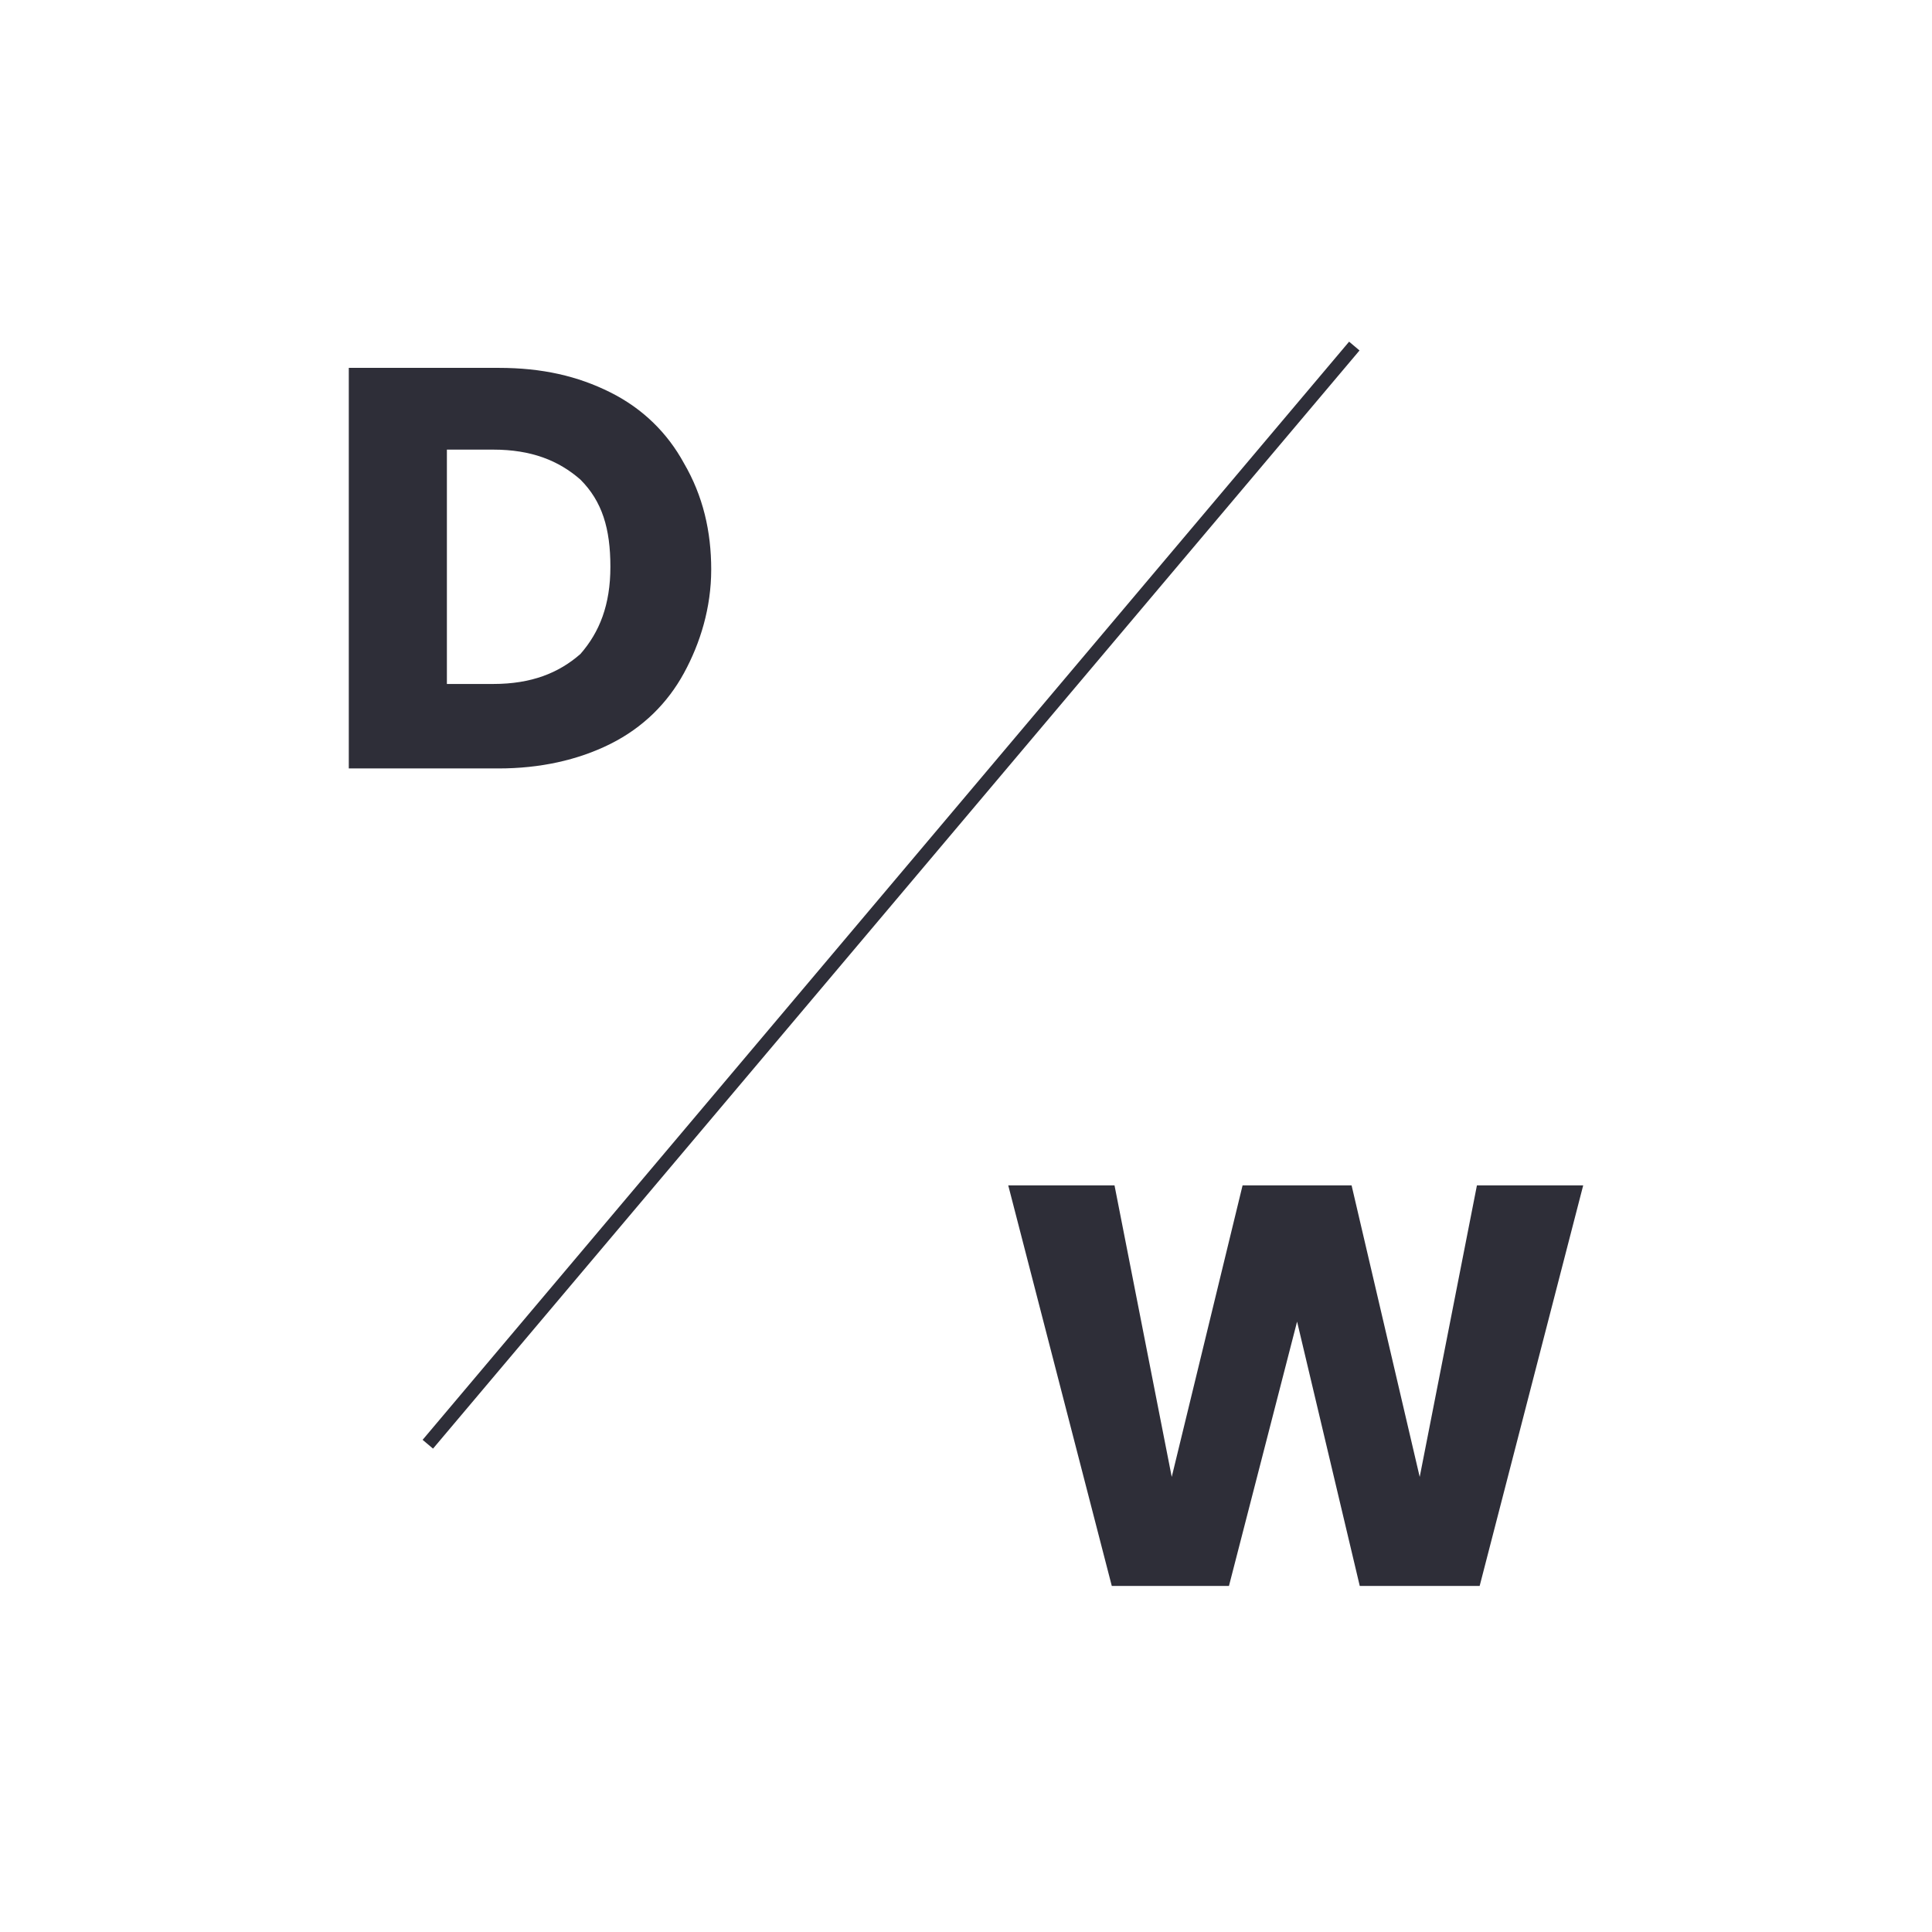 <?xml version="1.0" encoding="UTF-8"?> <svg xmlns="http://www.w3.org/2000/svg" id="Ebene_1" version="1.1" viewBox="0 0 70.9 70.9"><defs><style> .st0 { fill: none; stroke: #2e2e38; stroke-width: .5px; } .st1 { fill: #2e2e38; } </style></defs><polygon class="st1" points="54.2 43.5 52.1 54.2 49.6 43.5 45.6 43.5 43 54.2 40.9 43.5 37 43.5 40.8 58.2 45.1 58.2 47.6 48.5 49.9 58.2 54.3 58.2 58.1 43.5 54.2 43.5"></polygon><path class="st1" d="M18.1,25.1h-1.7v-8.6h1.7c1.4,0,2.4.4,3.2,1.1.8.8,1.1,1.8,1.1,3.2s-.4,2.4-1.1,3.2c-.8.7-1.8,1.1-3.2,1.1M18.3,13.5h-5.5v14.7h5.5c1.5,0,2.9-.3,4.1-.9,1.2-.6,2.1-1.5,2.7-2.6.6-1.1,1-2.4,1-3.8s-.3-2.7-1-3.9c-.6-1.1-1.5-2-2.7-2.6-1.2-.6-2.5-.9-4.1-.9"></path><line class="st0" x1="15.7" y1="53" x2="49.7" y2="12.7"></line></svg> 
